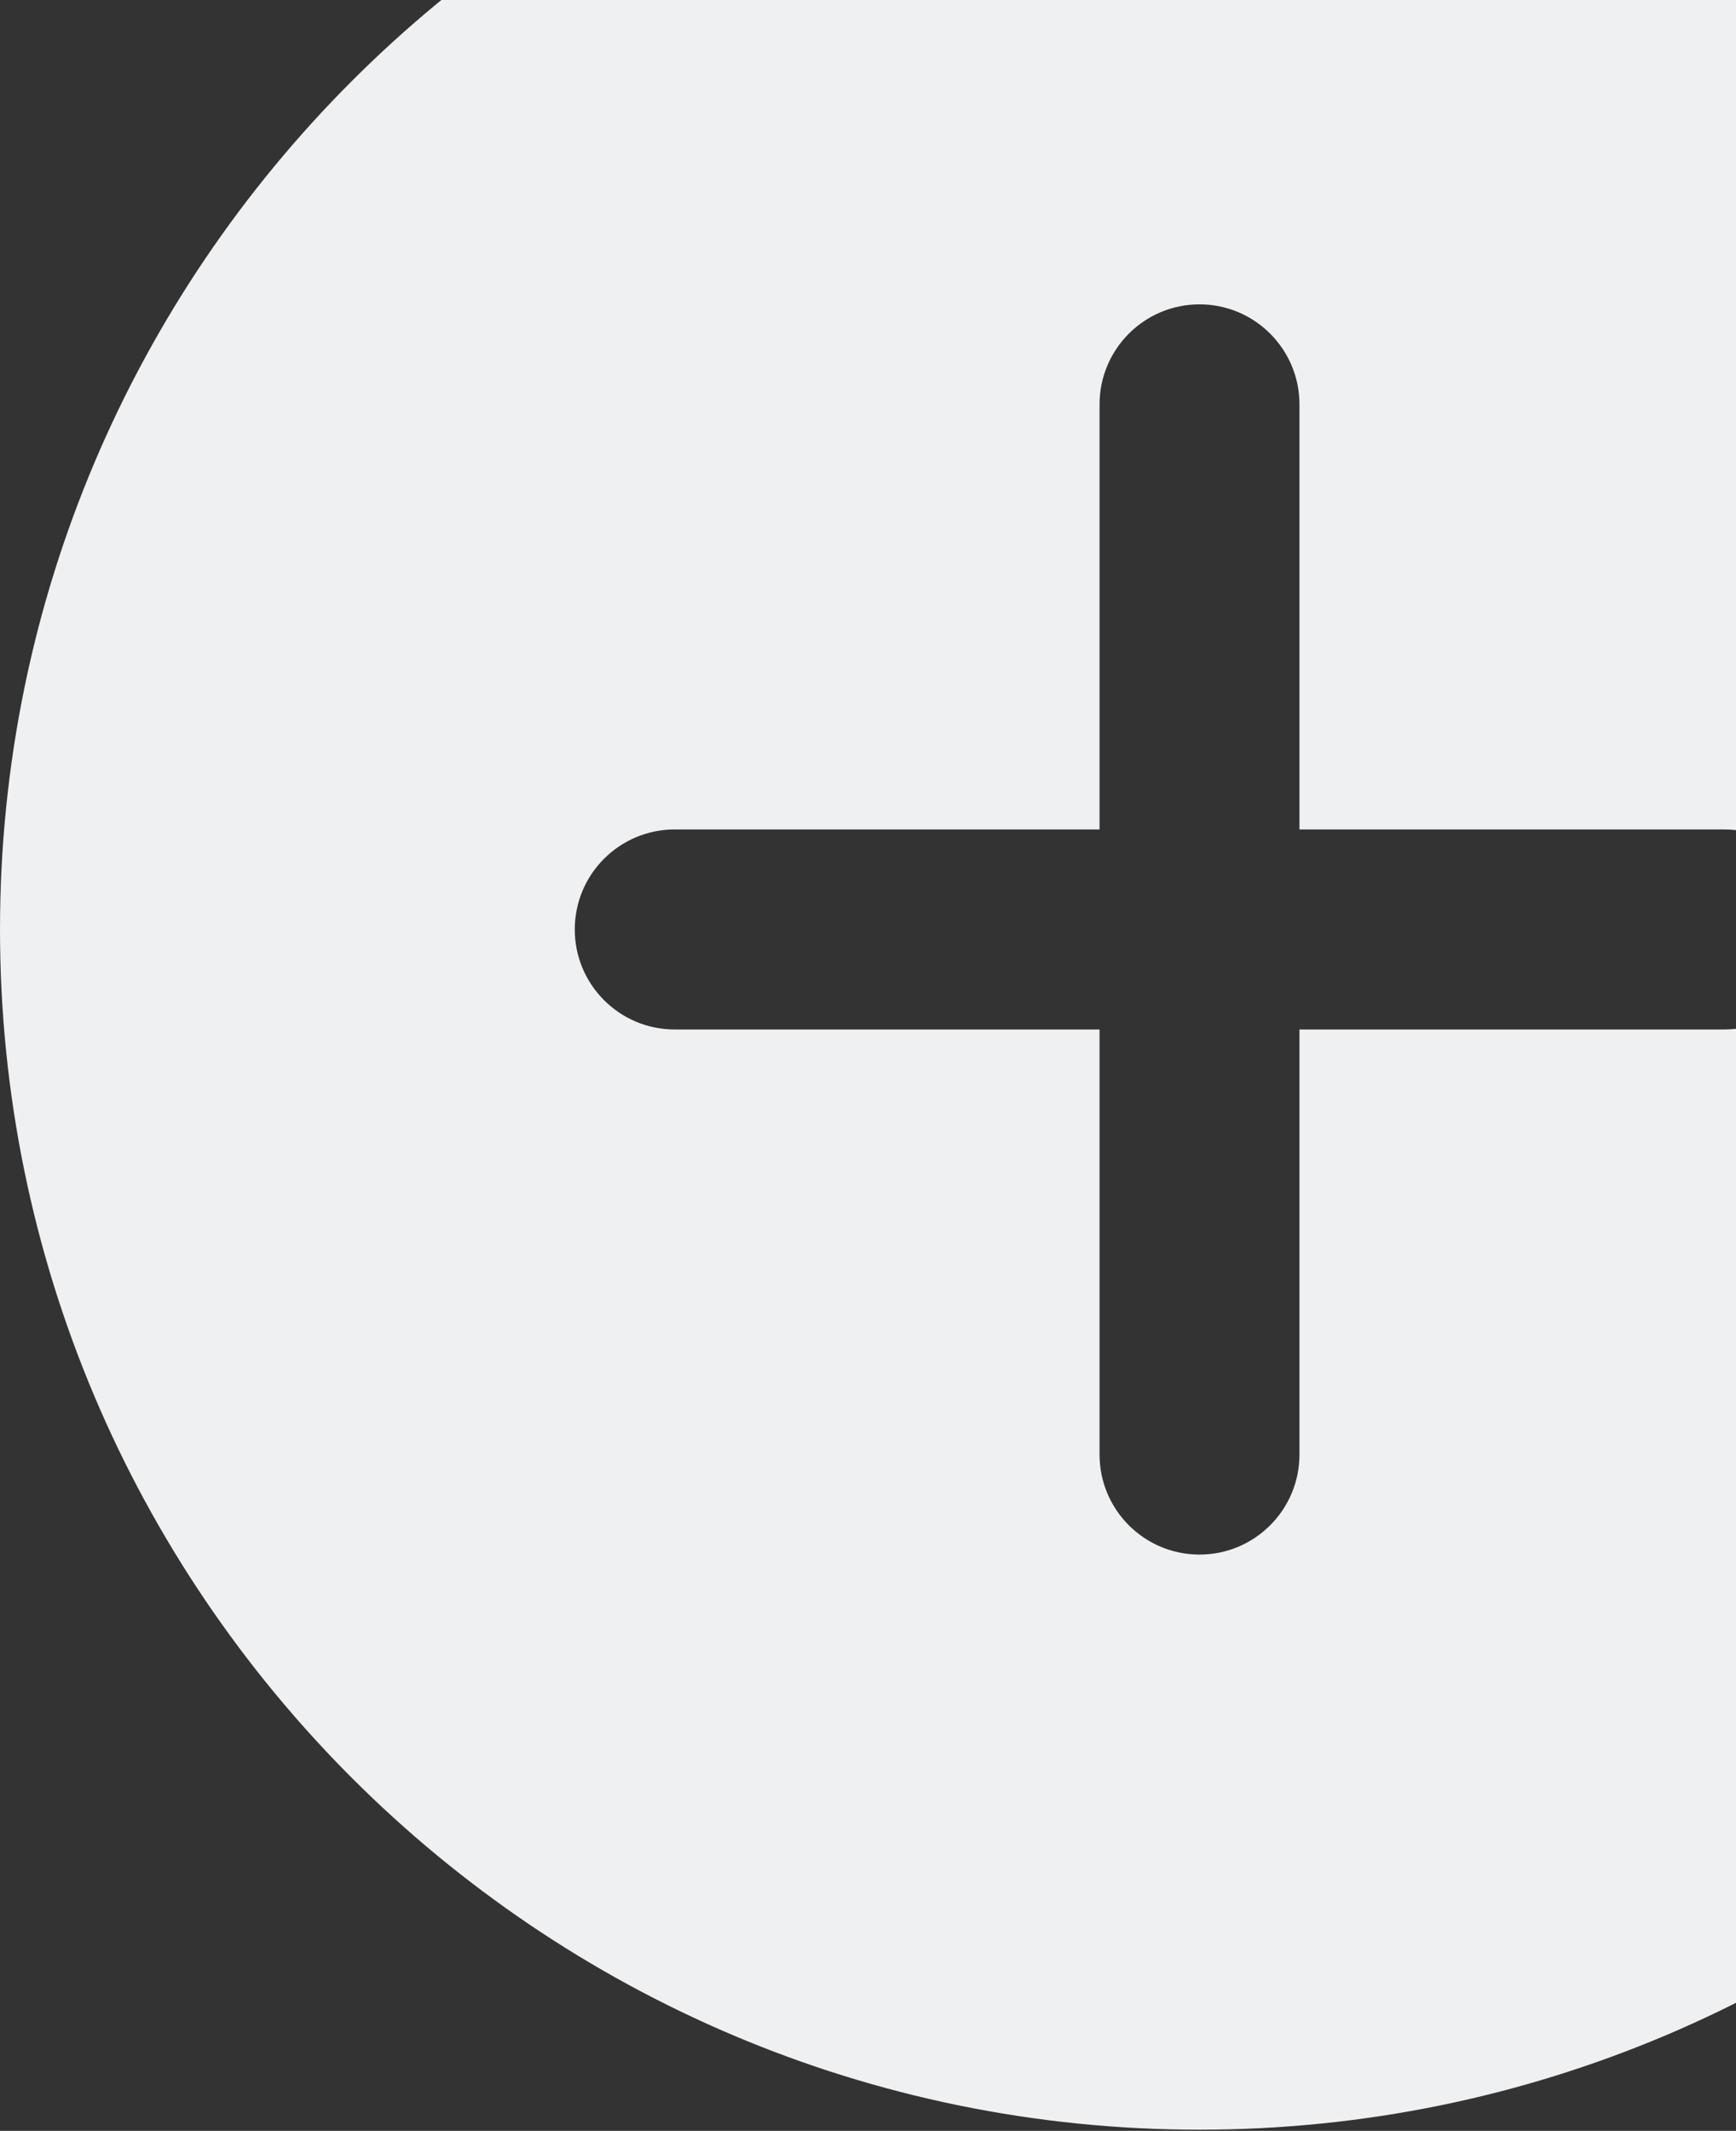 <?xml version="1.0" encoding="UTF-8"?> <svg xmlns="http://www.w3.org/2000/svg" width="494" height="606" viewBox="0 0 494 606" fill="none"><rect x="0" y="0" width="494" height="606" fill="#333333" stroke="none"/><g clip-path="url(#clip0_1023_14)"><path fill-rule="evenodd" clip-rule="evenodd" d="M0 264.333C0 76.115 153.115 -77 341.333 -77C529.552 -77 682.667 76.115 682.667 264.333C682.667 452.552 529.552 605.667 341.333 605.667C153.115 605.667 0 452.552 0 264.333ZM369.776 292.776H490.667C506.37 292.776 519.109 280.036 519.109 264.333C519.109 248.63 506.37 235.89 490.667 235.89H369.776V115C369.776 99.297 357.037 86.557 341.333 86.557C325.63 86.557 312.891 99.297 312.891 115V235.89H192C176.297 235.89 163.557 248.63 163.557 264.333C163.557 280.036 176.297 292.776 192 292.776H312.891V413.667C312.891 429.37 325.63 442.109 341.333 442.109C357.037 442.109 369.776 429.37 369.776 413.667V292.776Z" fill="#EFF0F1"></path></g><defs><clipPath id="clip0_1023_14"><rect width="494" height="606" fill="white"></rect></clipPath></defs></svg> 
